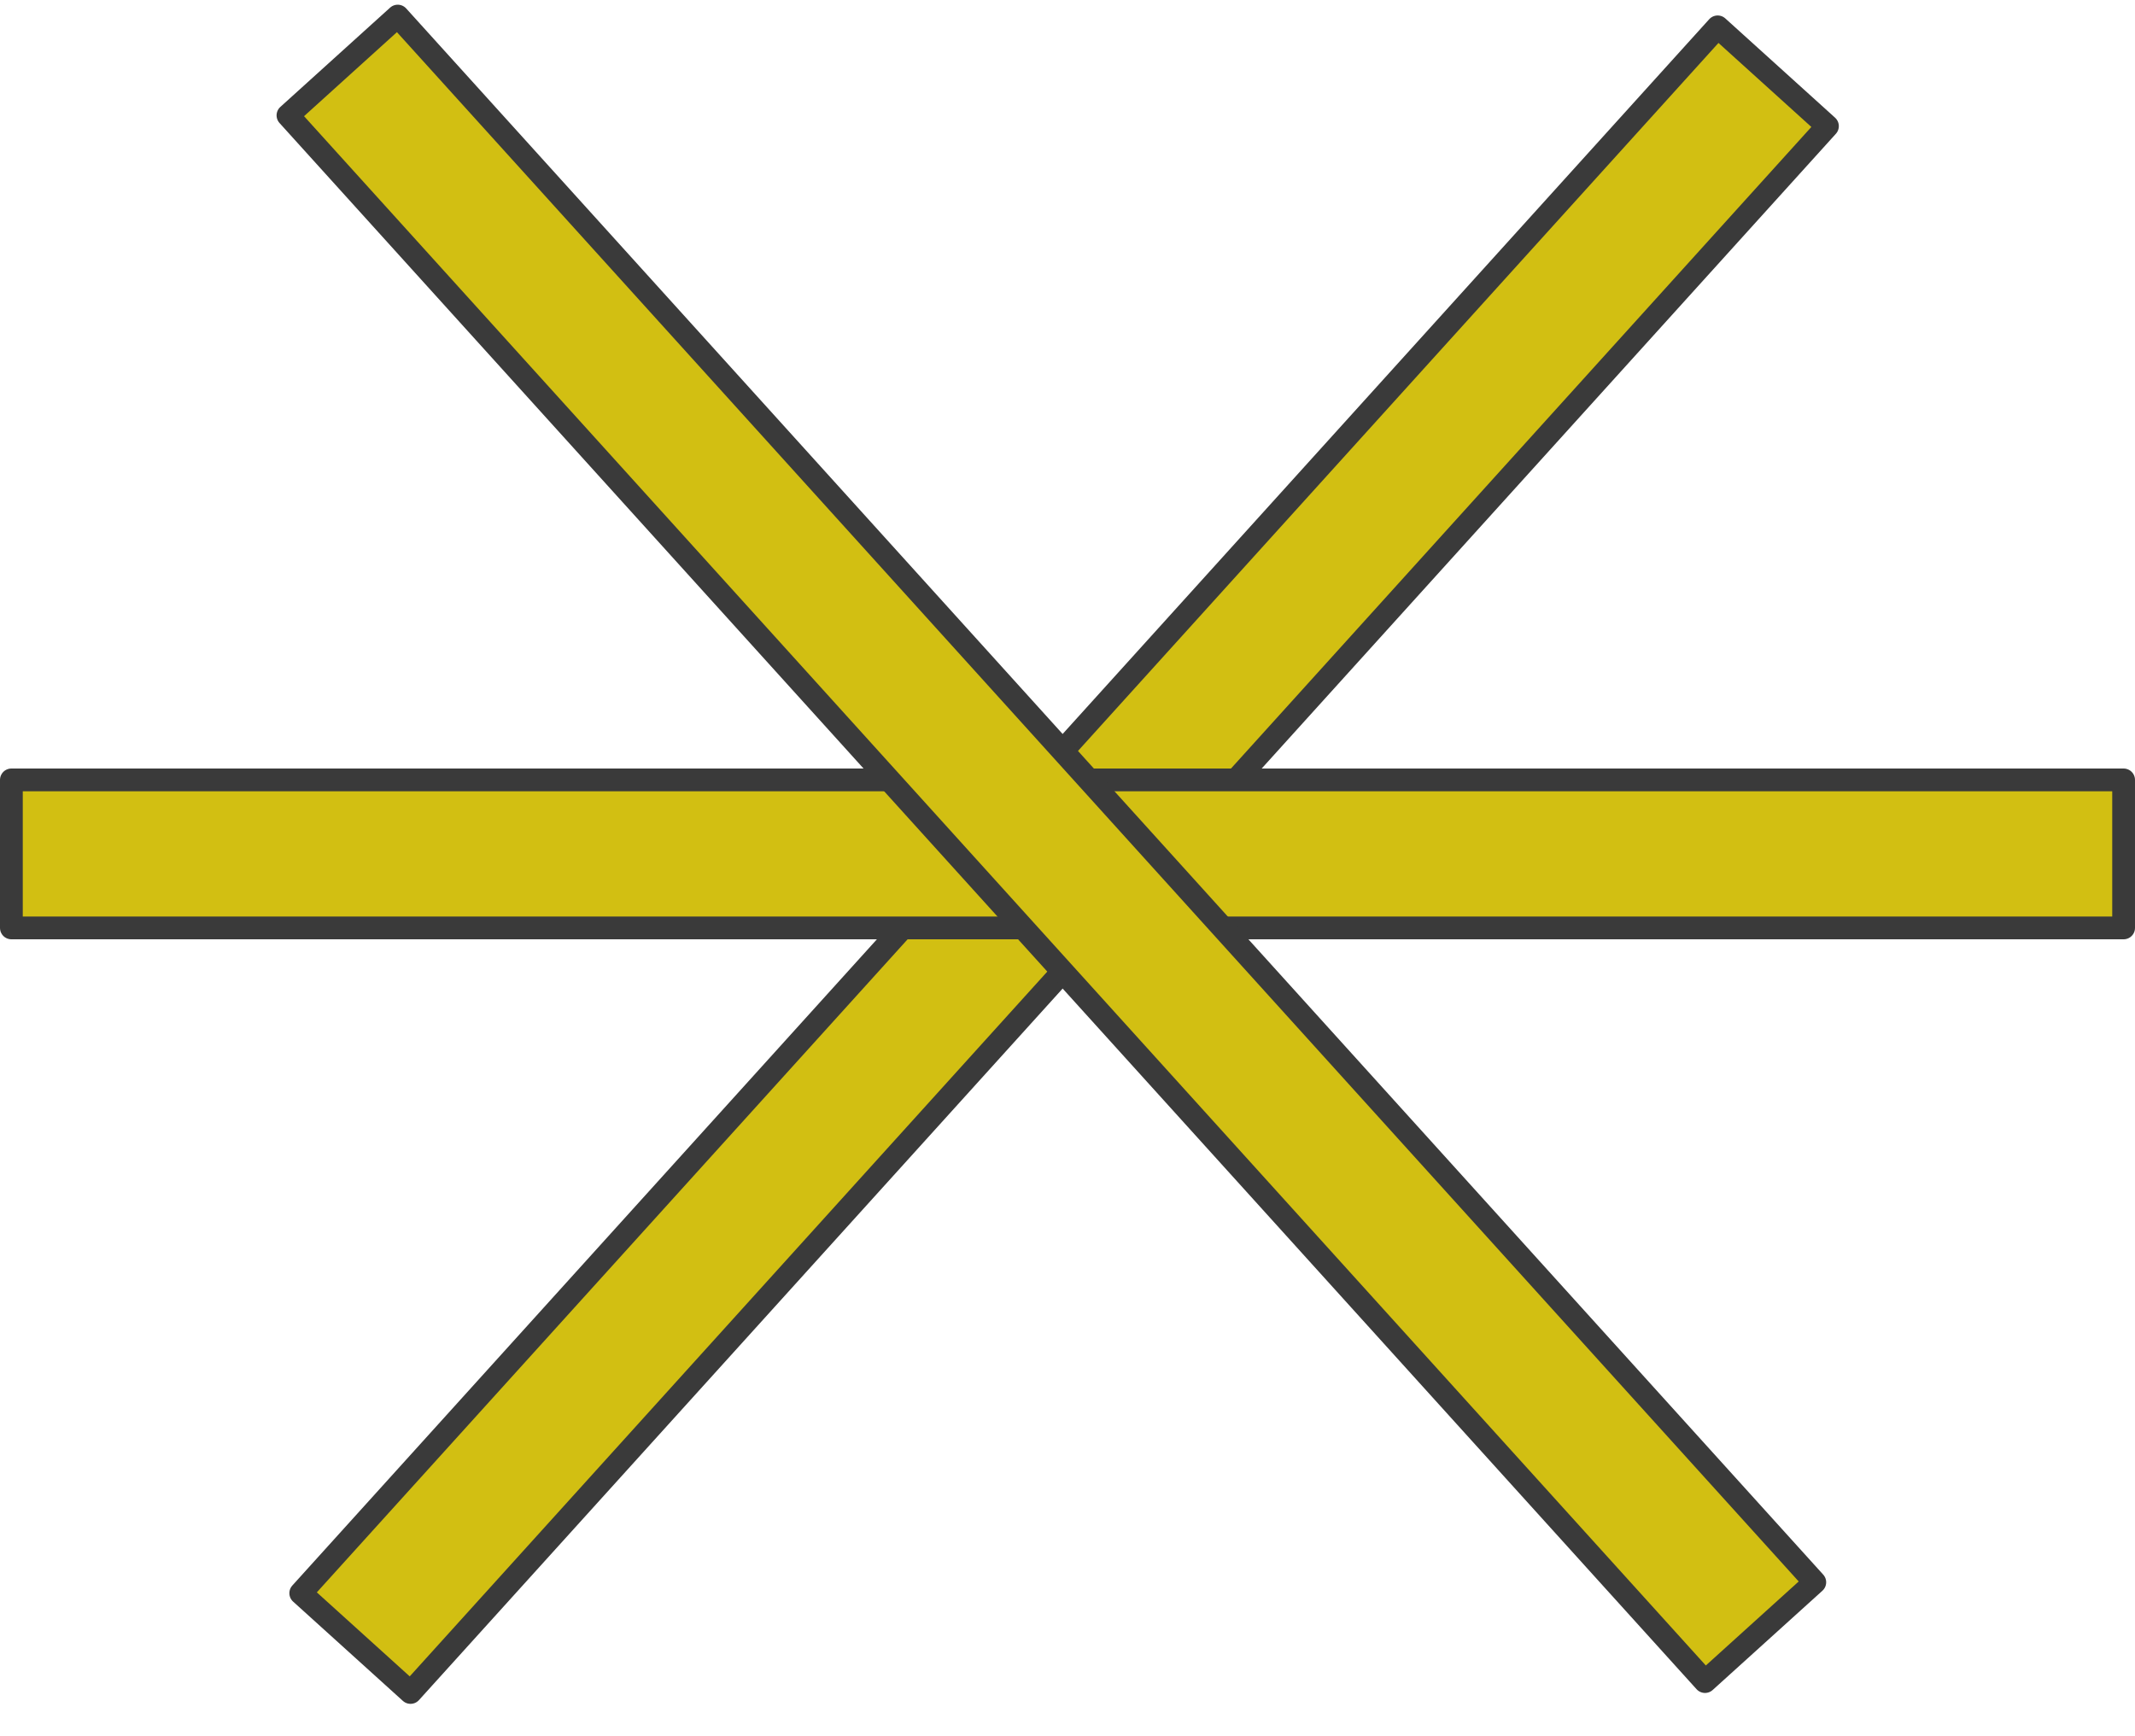 <?xml version="1.0" encoding="UTF-8"?> <svg xmlns="http://www.w3.org/2000/svg" width="75" height="61" viewBox="0 0 75 61" fill="none"> <rect x="10.565" y="55.972" width="74.2" height="5.2" transform="rotate(-47.87 10.565 55.972)" fill="#D2BF12" stroke="#3A3A3A" stroke-width="0.8" stroke-linejoin="round"></rect> <rect x="0.4" y="27.4" width="74.2" height="5.2" fill="#D2BF12" stroke="#3A3A3A" stroke-width="0.8" stroke-linejoin="round"></rect> <rect x="13.972" y="0.565" width="74.2" height="5.2" transform="rotate(47.865 13.972 0.565)" fill="#D2BF12" stroke="#3A3A3A" stroke-width="0.8" stroke-linejoin="round"></rect> </svg> 